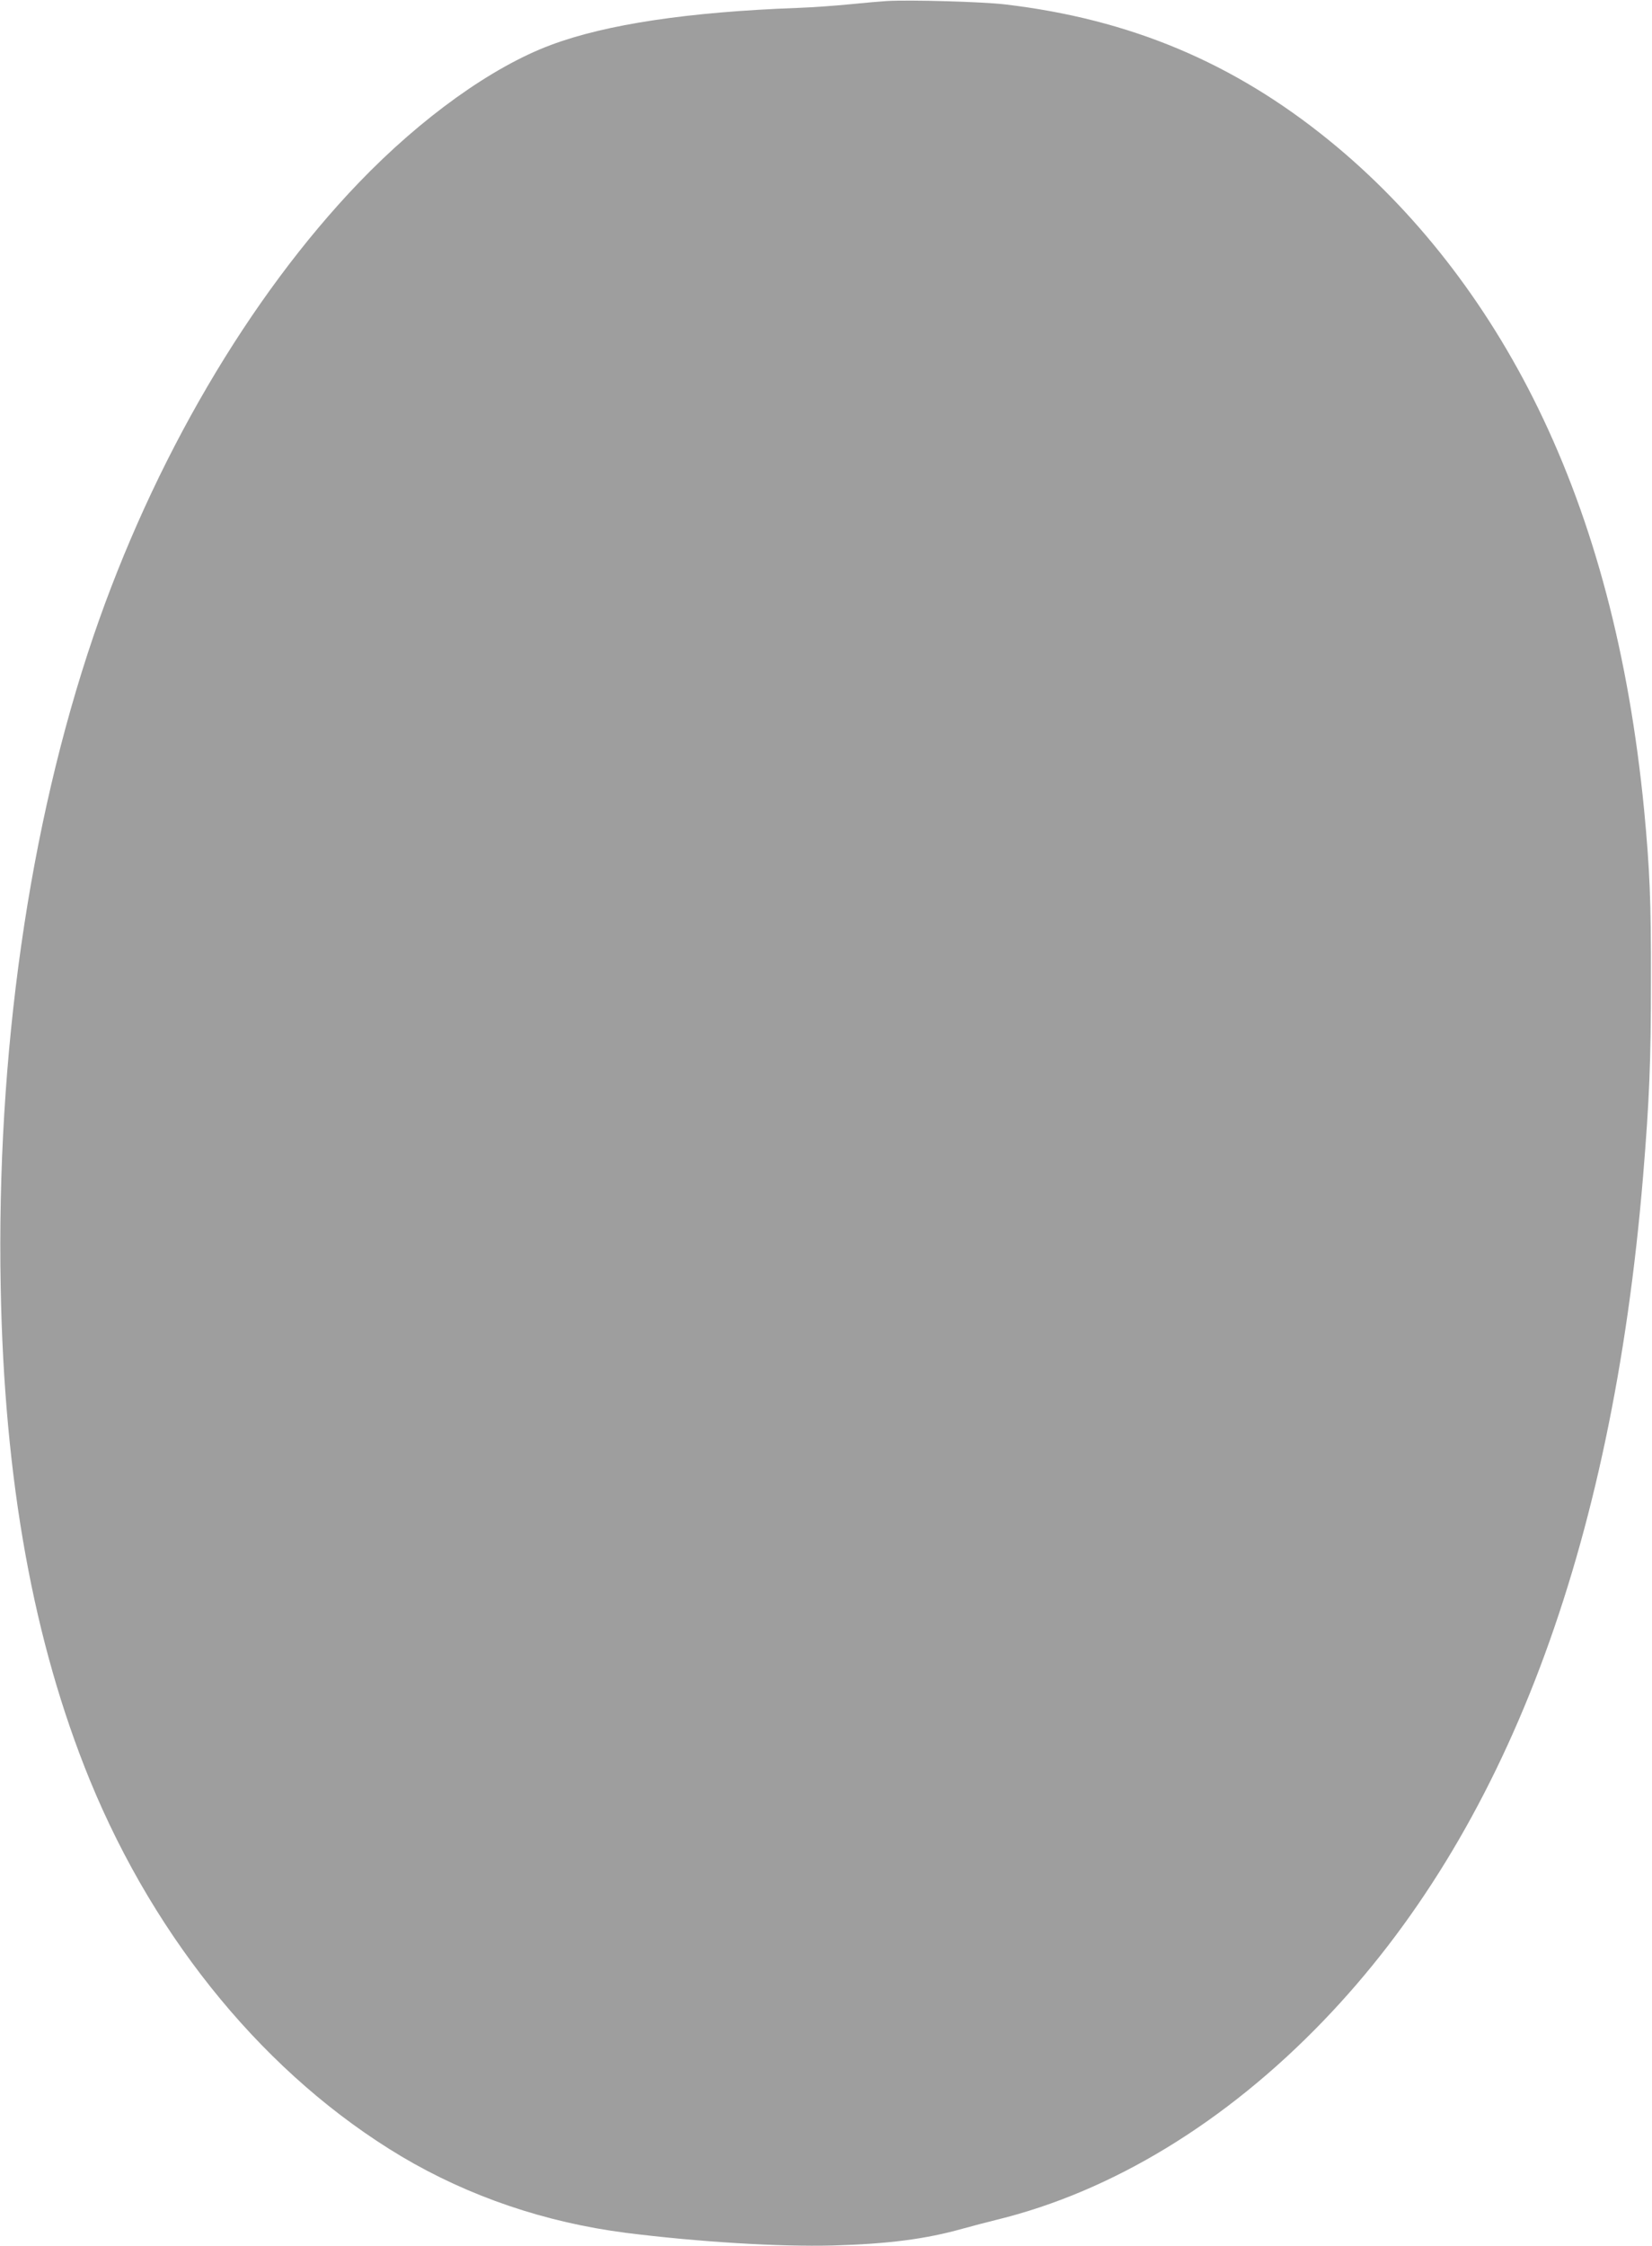 <?xml version="1.0" standalone="no"?>
<!DOCTYPE svg PUBLIC "-//W3C//DTD SVG 20010904//EN"
 "http://www.w3.org/TR/2001/REC-SVG-20010904/DTD/svg10.dtd">
<svg version="1.0" xmlns="http://www.w3.org/2000/svg"
 width="942pt" height="1280pt" viewBox="0 0 942 1280"
 preserveAspectRatio="xMidYMid meet">
<g transform="translate(0,1280) scale(0.1,-0.1)"
fill="#9e9e9e" stroke="none">
<path d="M5055 12794 c-33 -2 -125 -10 -205 -18 -80 -8 -215 -18 -300 -21
-624 -23 -1092 -93 -1408 -211 -336 -125 -739 -414 -1095 -784 -627 -653
-1173 -1585 -1514 -2585 -369 -1085 -554 -2384 -529 -3710 20 -1105 187 -2023
508 -2809 379 -924 1014 -1690 1778 -2146 384 -228 820 -376 1280 -435 412
-52 874 -80 1180 -72 314 9 527 36 740 96 58 16 146 39 195 51 657 161 1303
554 1860 1132 1038 1077 1647 2685 1824 4813 36 436 45 655 45 1120 1 449 -7
633 -39 970 -86 879 -285 1635 -605 2290 -297 608 -705 1130 -1190 1524 -546
444 -1136 692 -1850 776 -128 15 -546 27 -675 19z"/>
</g>
</svg>
